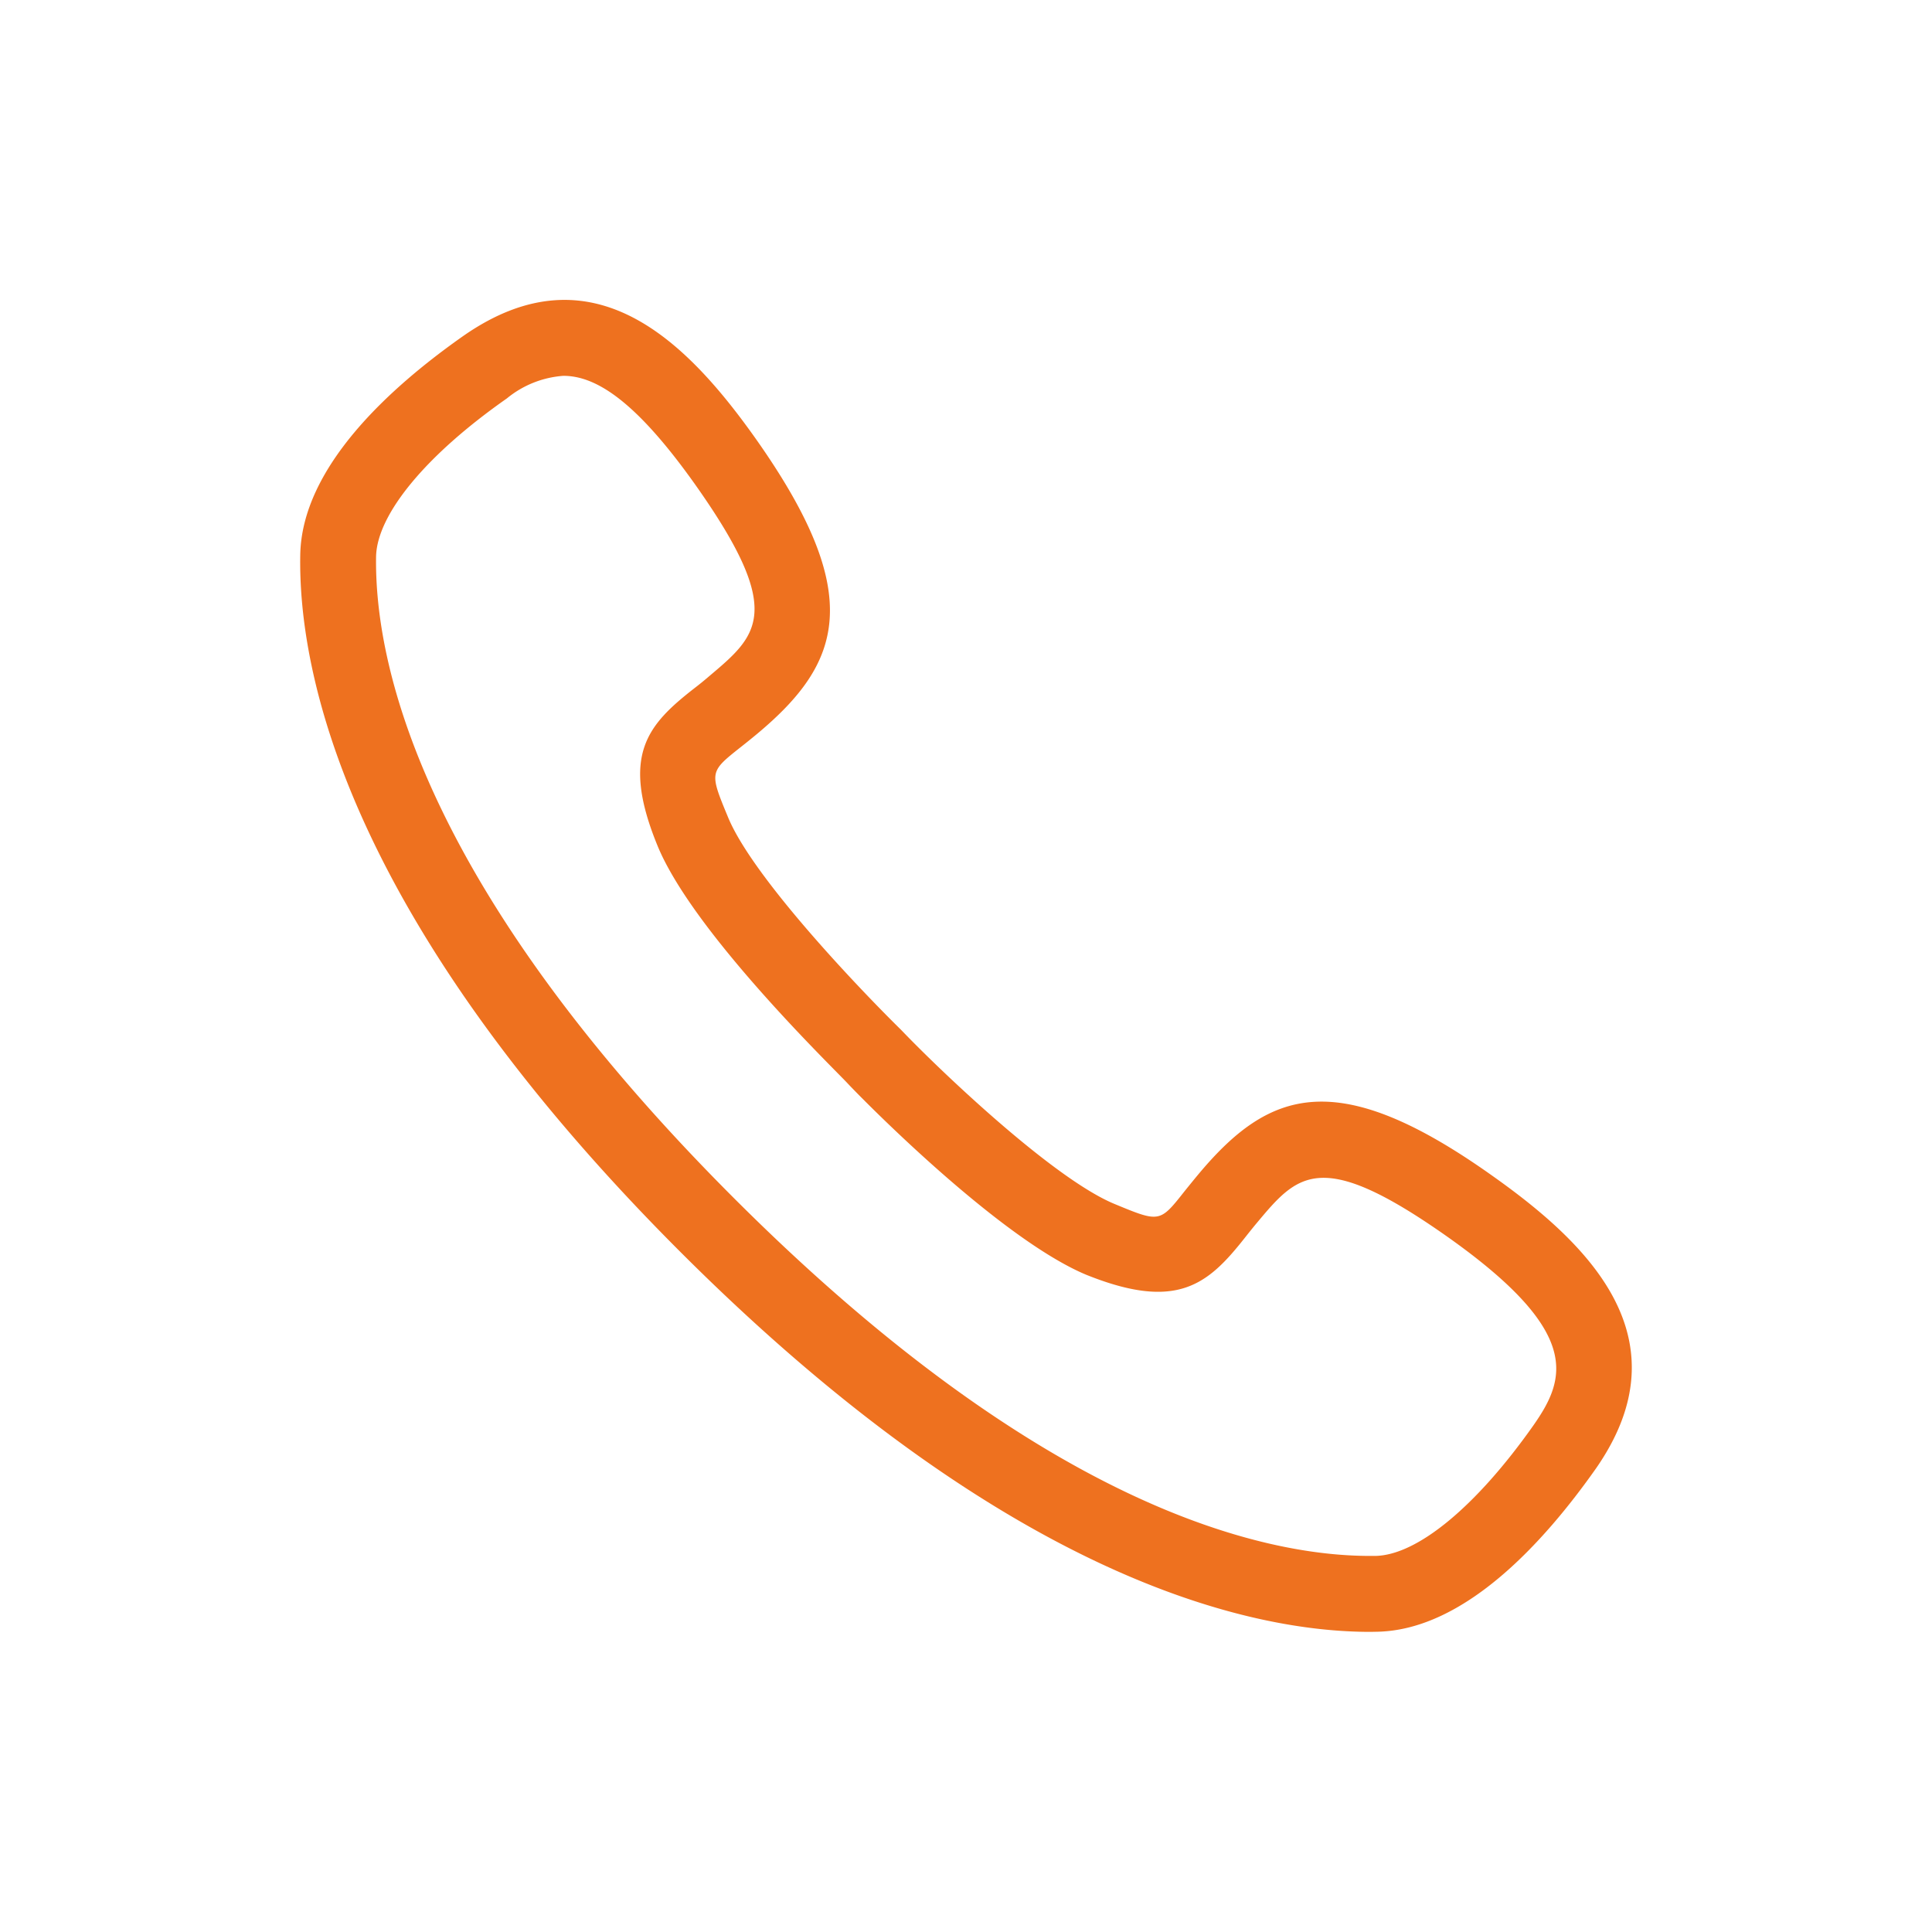 <svg id="Livello_1" data-name="Livello 1" xmlns="http://www.w3.org/2000/svg" viewBox="0 0 158.74 158.74"><defs><style>.cls-1{fill:#ee711f;}</style></defs><path class="cls-1" d="M112.58,134.08c-9.78,0-29.67-4.22-56.69-31.23C28.34,75.3,24.5,55.15,24.67,45.6c.12-7.2,7.35-13.75,13.4-18,10.71-7.47,18.5.63,24.09,8.54,9,12.78,7,18.34.08,24.13-.48.4-.94.77-1.36,1.1-2.6,2.06-2.6,2.06-1.06,5.78,2.06,5,11,14.31,14.22,17.47C77.27,88,86.56,96.85,91.57,98.92c3.72,1.54,3.72,1.54,5.77-1.06.34-.42.71-.88,1.11-1.36,5.79-6.93,11.34-9,24.13.08,7.91,5.59,16,13.38,8.54,24.09-4.23,6-10.78,13.28-18,13.4ZM46.29,30.88a8.24,8.24,0,0,0-4.65,1.86C35,37.39,31,42.24,30.9,45.7c-.14,8.57,3.48,26.82,29.4,52.74,25.44,25.44,43.49,29.4,52.25,29.4H113c3.46-.06,8.31-4.08,13-10.74h0c2.68-3.83,4-7.63-7-15.43-10.51-7.43-12.37-5.21-15.75-1.17-.36.43-.69.85-1,1.24-3,3.79-5.54,6-13,3C82.09,101.75,70.88,90.34,69.63,89S57,76.65,54.05,69.55c-3.1-7.51-.84-10,3-13q.59-.45,1.23-1c4-3.38,6.27-5.24-1.17-15.75C52.28,33,49,30.88,46.29,30.88Z"/></svg>